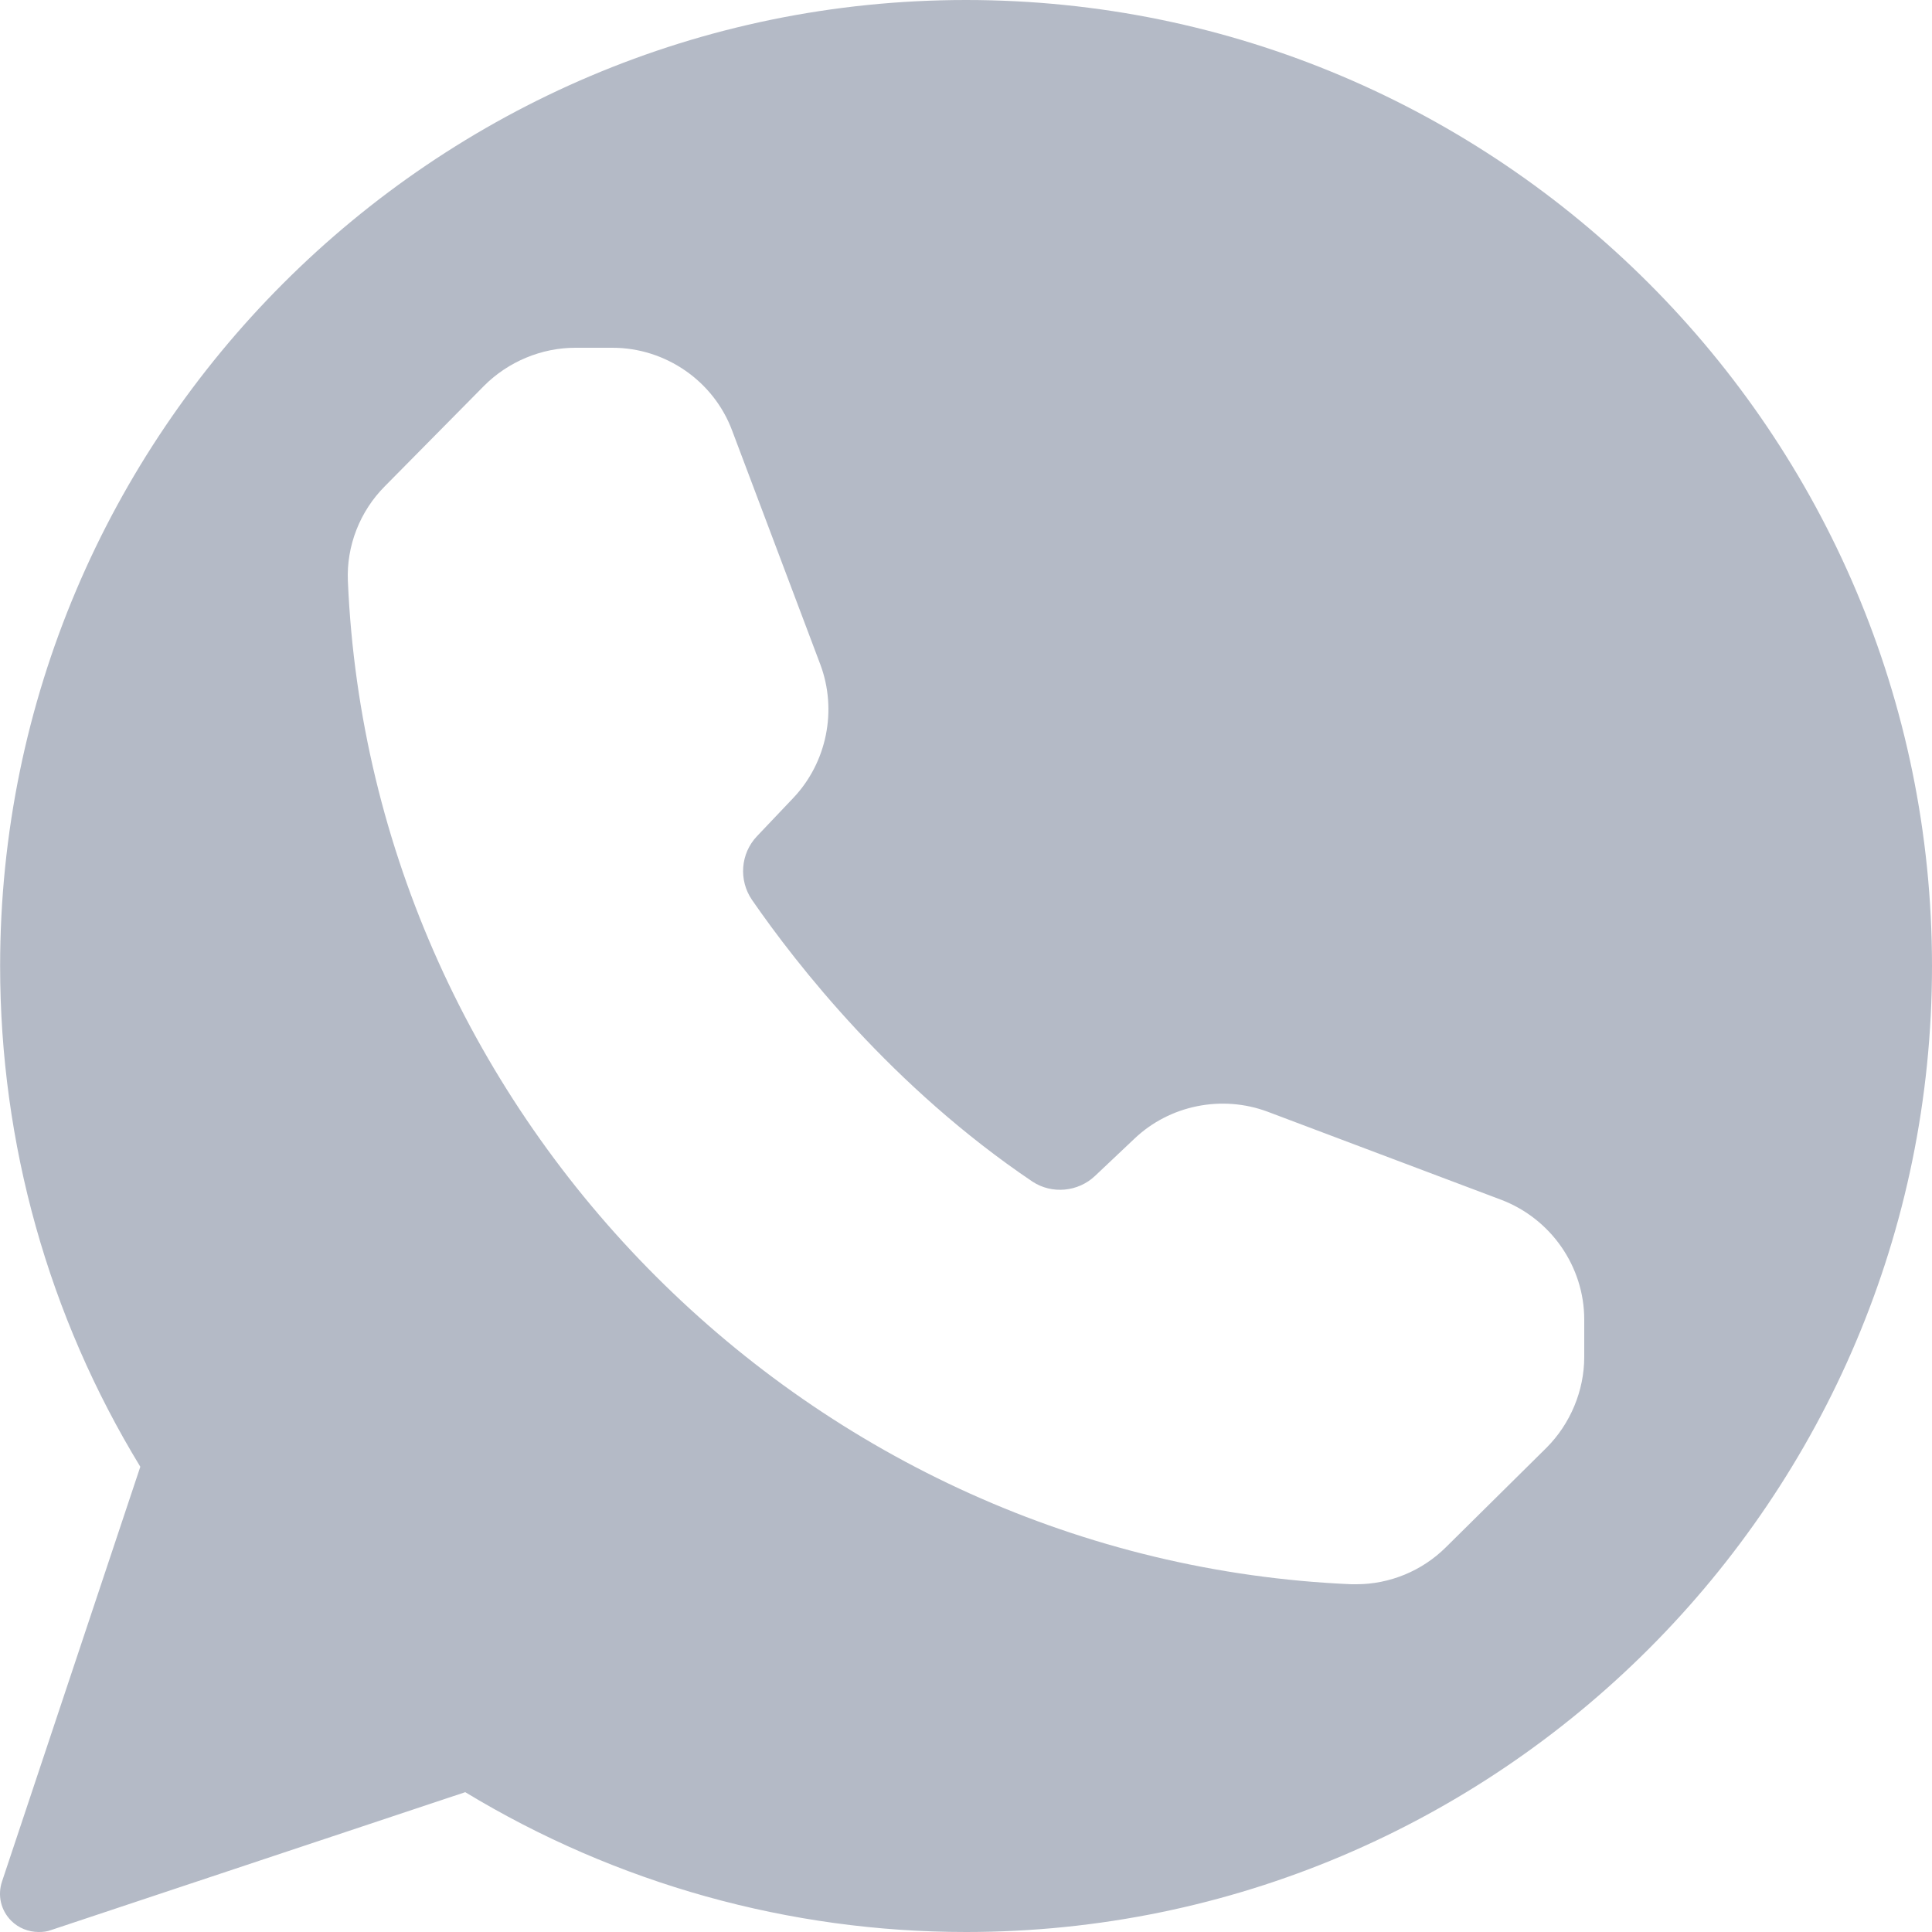 <?xml version="1.0" encoding="UTF-8"?>
<svg width="16px" height="16px" viewBox="0 0 16 16" version="1.1" xmlns="http://www.w3.org/2000/svg" xmlns:xlink="http://www.w3.org/1999/xlink">
    <title>Fill 1</title>
    <g id="Page-1" stroke="none" stroke-width="1" fill="none" fill-rule="evenodd">
        <g id="Iletisim" transform="translate(-1571, -2023)" fill="#B4BAC6">
            <path d="M1584.12,2034.238 C1584.12,2034.517 1584.005,2034.792 1583.807,2034.99 L1582.975,2035.813 C1582.776,2036.011 1582.507,2036.12 1582.233,2036.12 L1582.191,2036.12 C1577.72,2035.928 1574.073,2032.28 1573.881,2027.813 C1573.868,2027.522 1573.98,2027.234 1574.188,2027.026 L1575.01,2026.194 C1575.209,2025.995 1575.484,2025.88 1575.765,2025.88 L1576.072,2025.88 C1576.511,2025.88 1576.911,2026.155 1577.064,2026.568 L1577.794,2028.504 C1577.935,2028.882 1577.848,2029.314 1577.57,2029.608 L1577.269,2029.925 C1577.132,2030.069 1577.116,2030.29 1577.228,2030.453 C1577.599,2030.99 1578.392,2032.005 1579.551,2032.786 C1579.711,2032.891 1579.928,2032.872 1580.069,2032.738 L1580.395,2032.43 C1580.687,2032.152 1581.119,2032.066 1581.496,2032.206 L1583.432,2032.936 C1583.845,2033.093 1584.12,2033.49 1584.12,2033.928 L1584.12,2034.238 Z M1579,2023 C1574.588,2023 1571.001,2026.59 1571.001,2031 C1571.001,2032.469 1571.401,2033.899 1572.162,2035.147 L1571.017,2038.581 C1570.978,2038.696 1571.007,2038.821 1571.093,2038.907 C1571.154,2038.968 1571.237,2039 1571.321,2039 C1571.356,2039 1571.388,2038.997 1571.423,2038.984 L1574.853,2037.842 C1576.104,2038.6 1577.535,2039 1579,2039 C1583.413,2039 1587,2035.413 1587,2031 C1587,2026.59 1583.413,2023 1579,2023 L1579,2023 Z" id="Fill-1"></path>
        </g>
    </g>
</svg>